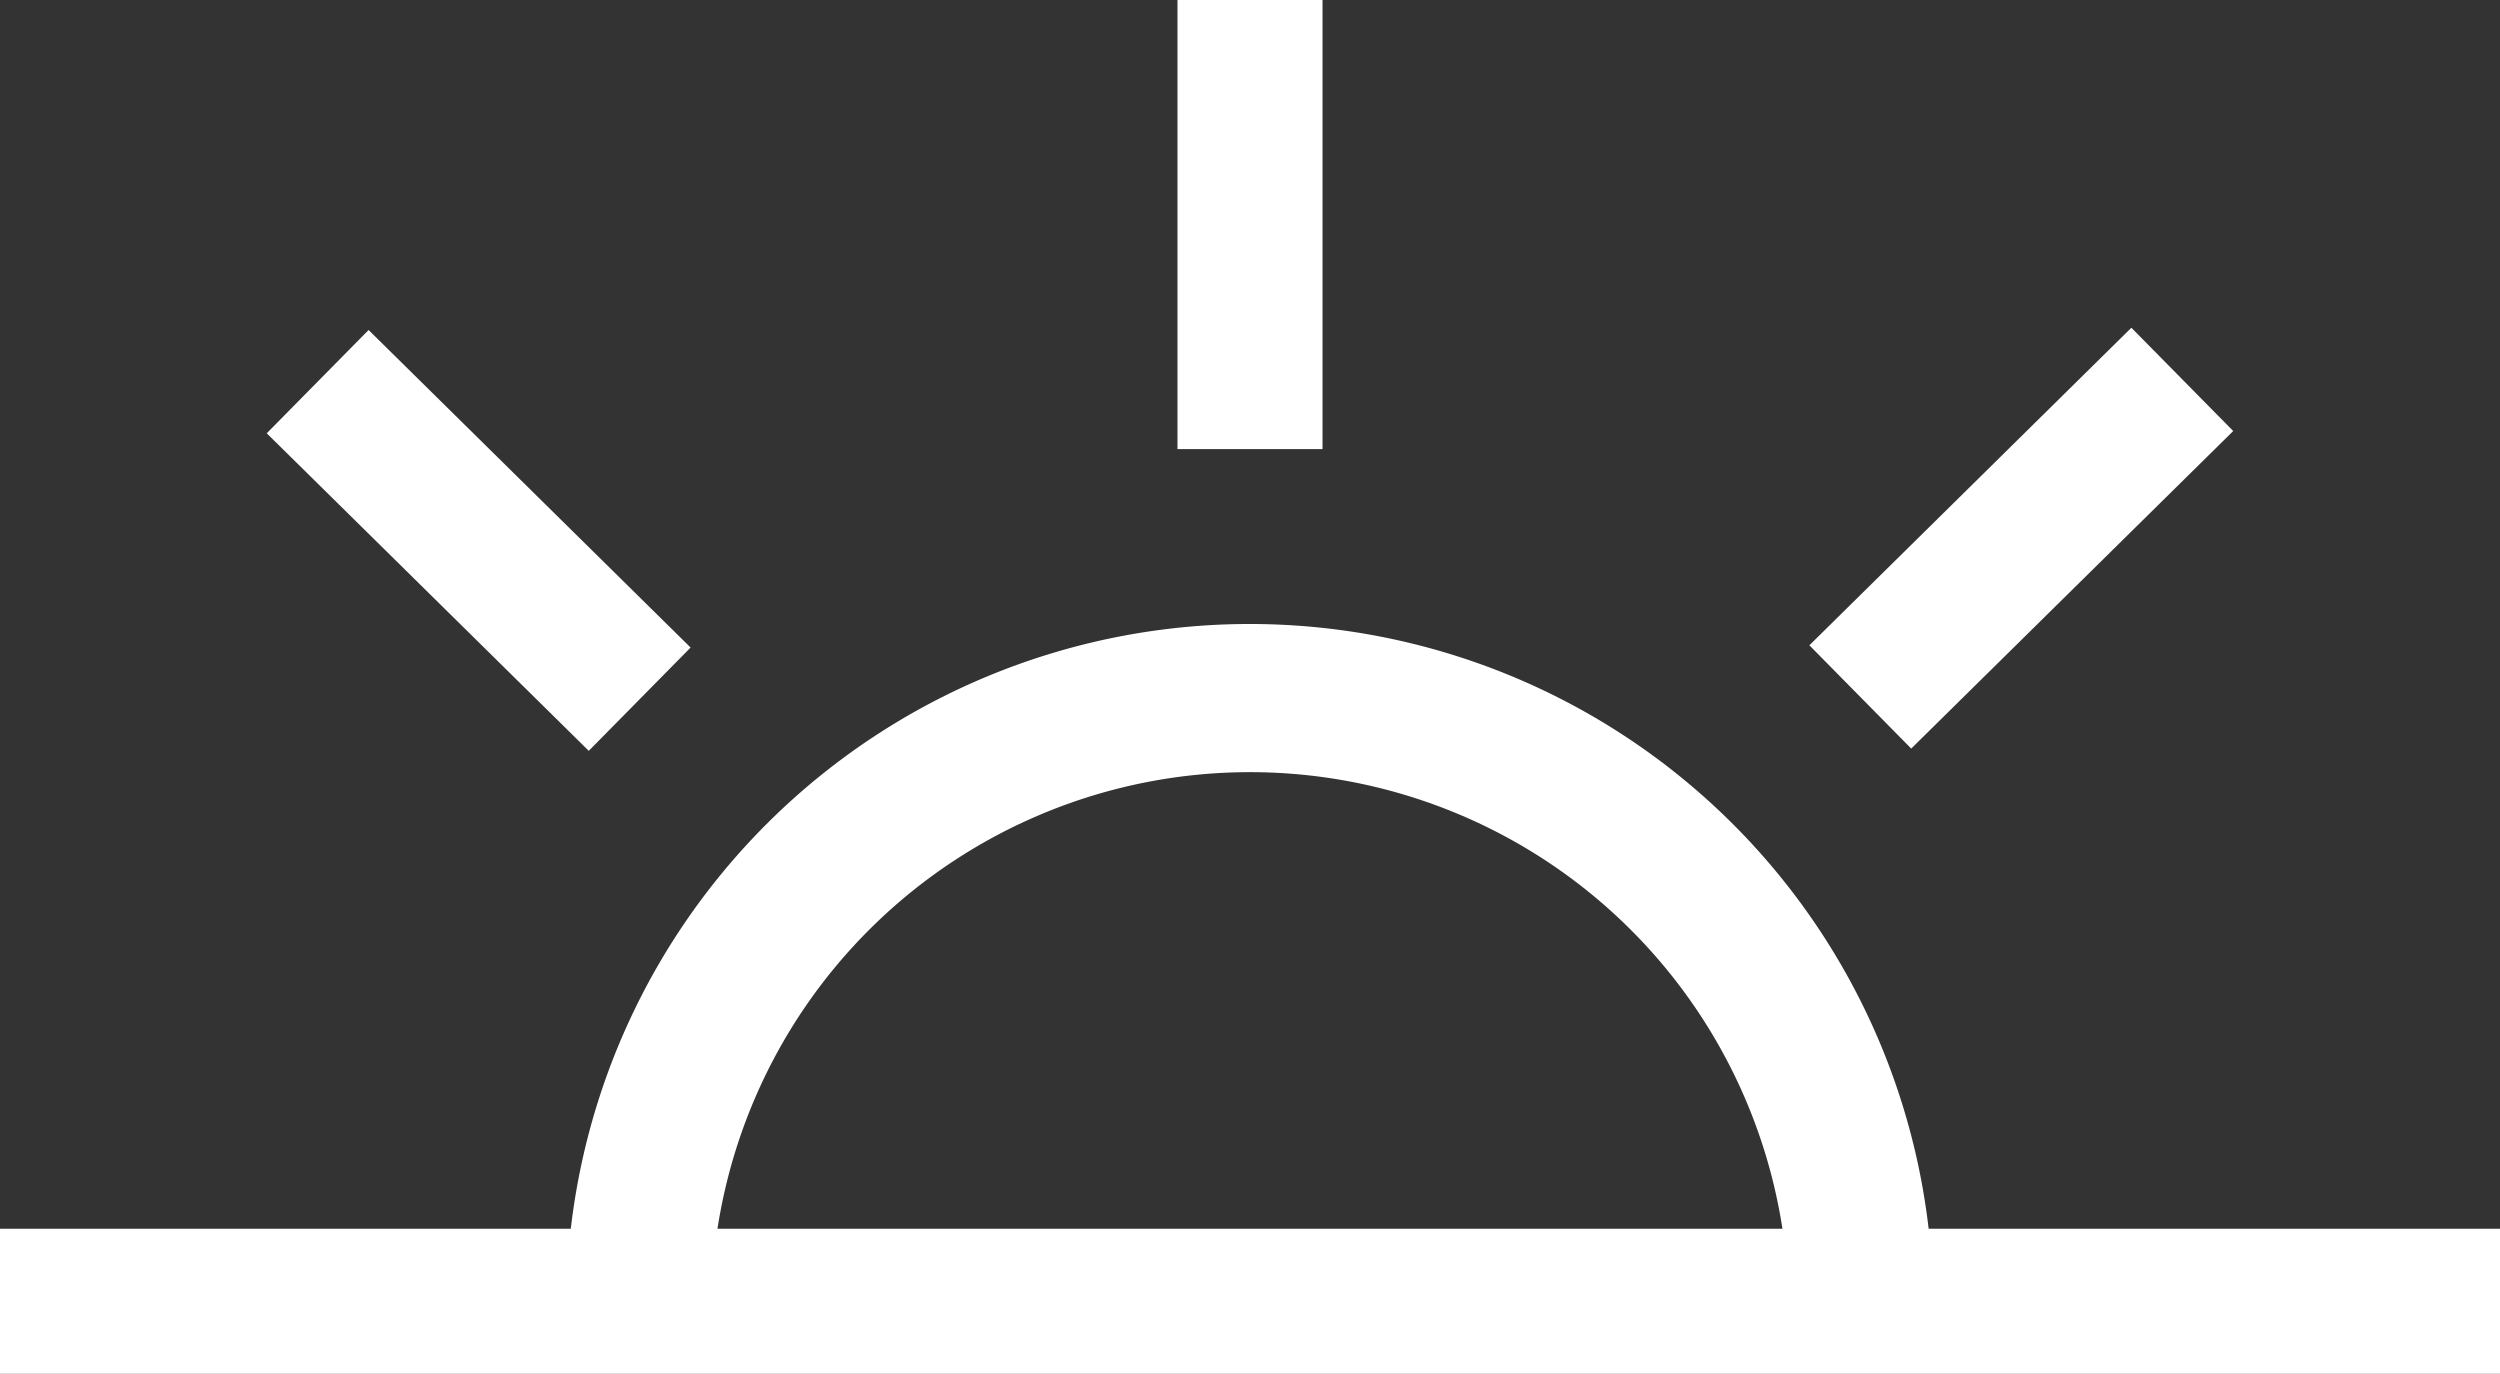 <?xml version="1.0" encoding="UTF-8"?>
<svg xmlns="http://www.w3.org/2000/svg" id="Groupe_24594" data-name="Groupe 24594" width="40.47" height="22.239" viewBox="0 0 40.47 22.239">
  <rect x="0" y="0" width="40.47" height="22.239" fill="#333333" stroke="none"/>
  <rect id="Rectangle_3911" data-name="Rectangle 3911" width="2.348" height="7.321" transform="translate(4.318 7.014) rotate(-45.4)" fill="#fff"></rect>
  <rect id="Rectangle_3912" data-name="Rectangle 3912" width="7.321" height="2.348" transform="translate(29.29 10.446) rotate(-44.6)" fill="#fff"></rect>
  <rect id="Rectangle_3913" data-name="Rectangle 3913" width="2.348" height="7.27" transform="translate(19.061 0)" fill="#fff"></rect>
  <rect id="Rectangle_3914" data-name="Rectangle 3914" width="40.47" height="2.348" transform="translate(0 19.891)" fill="#fff"></rect>
  <path id="Tracé_48567" data-name="Tracé 48567" d="M2025.636,183.53h-2.348a8.722,8.722,0,0,0-17.441,0H2003.5a11.064,11.064,0,0,1,22.127,0Z" transform="translate(-1994.333 -162.47)" fill="#fff"></path>
</svg>
